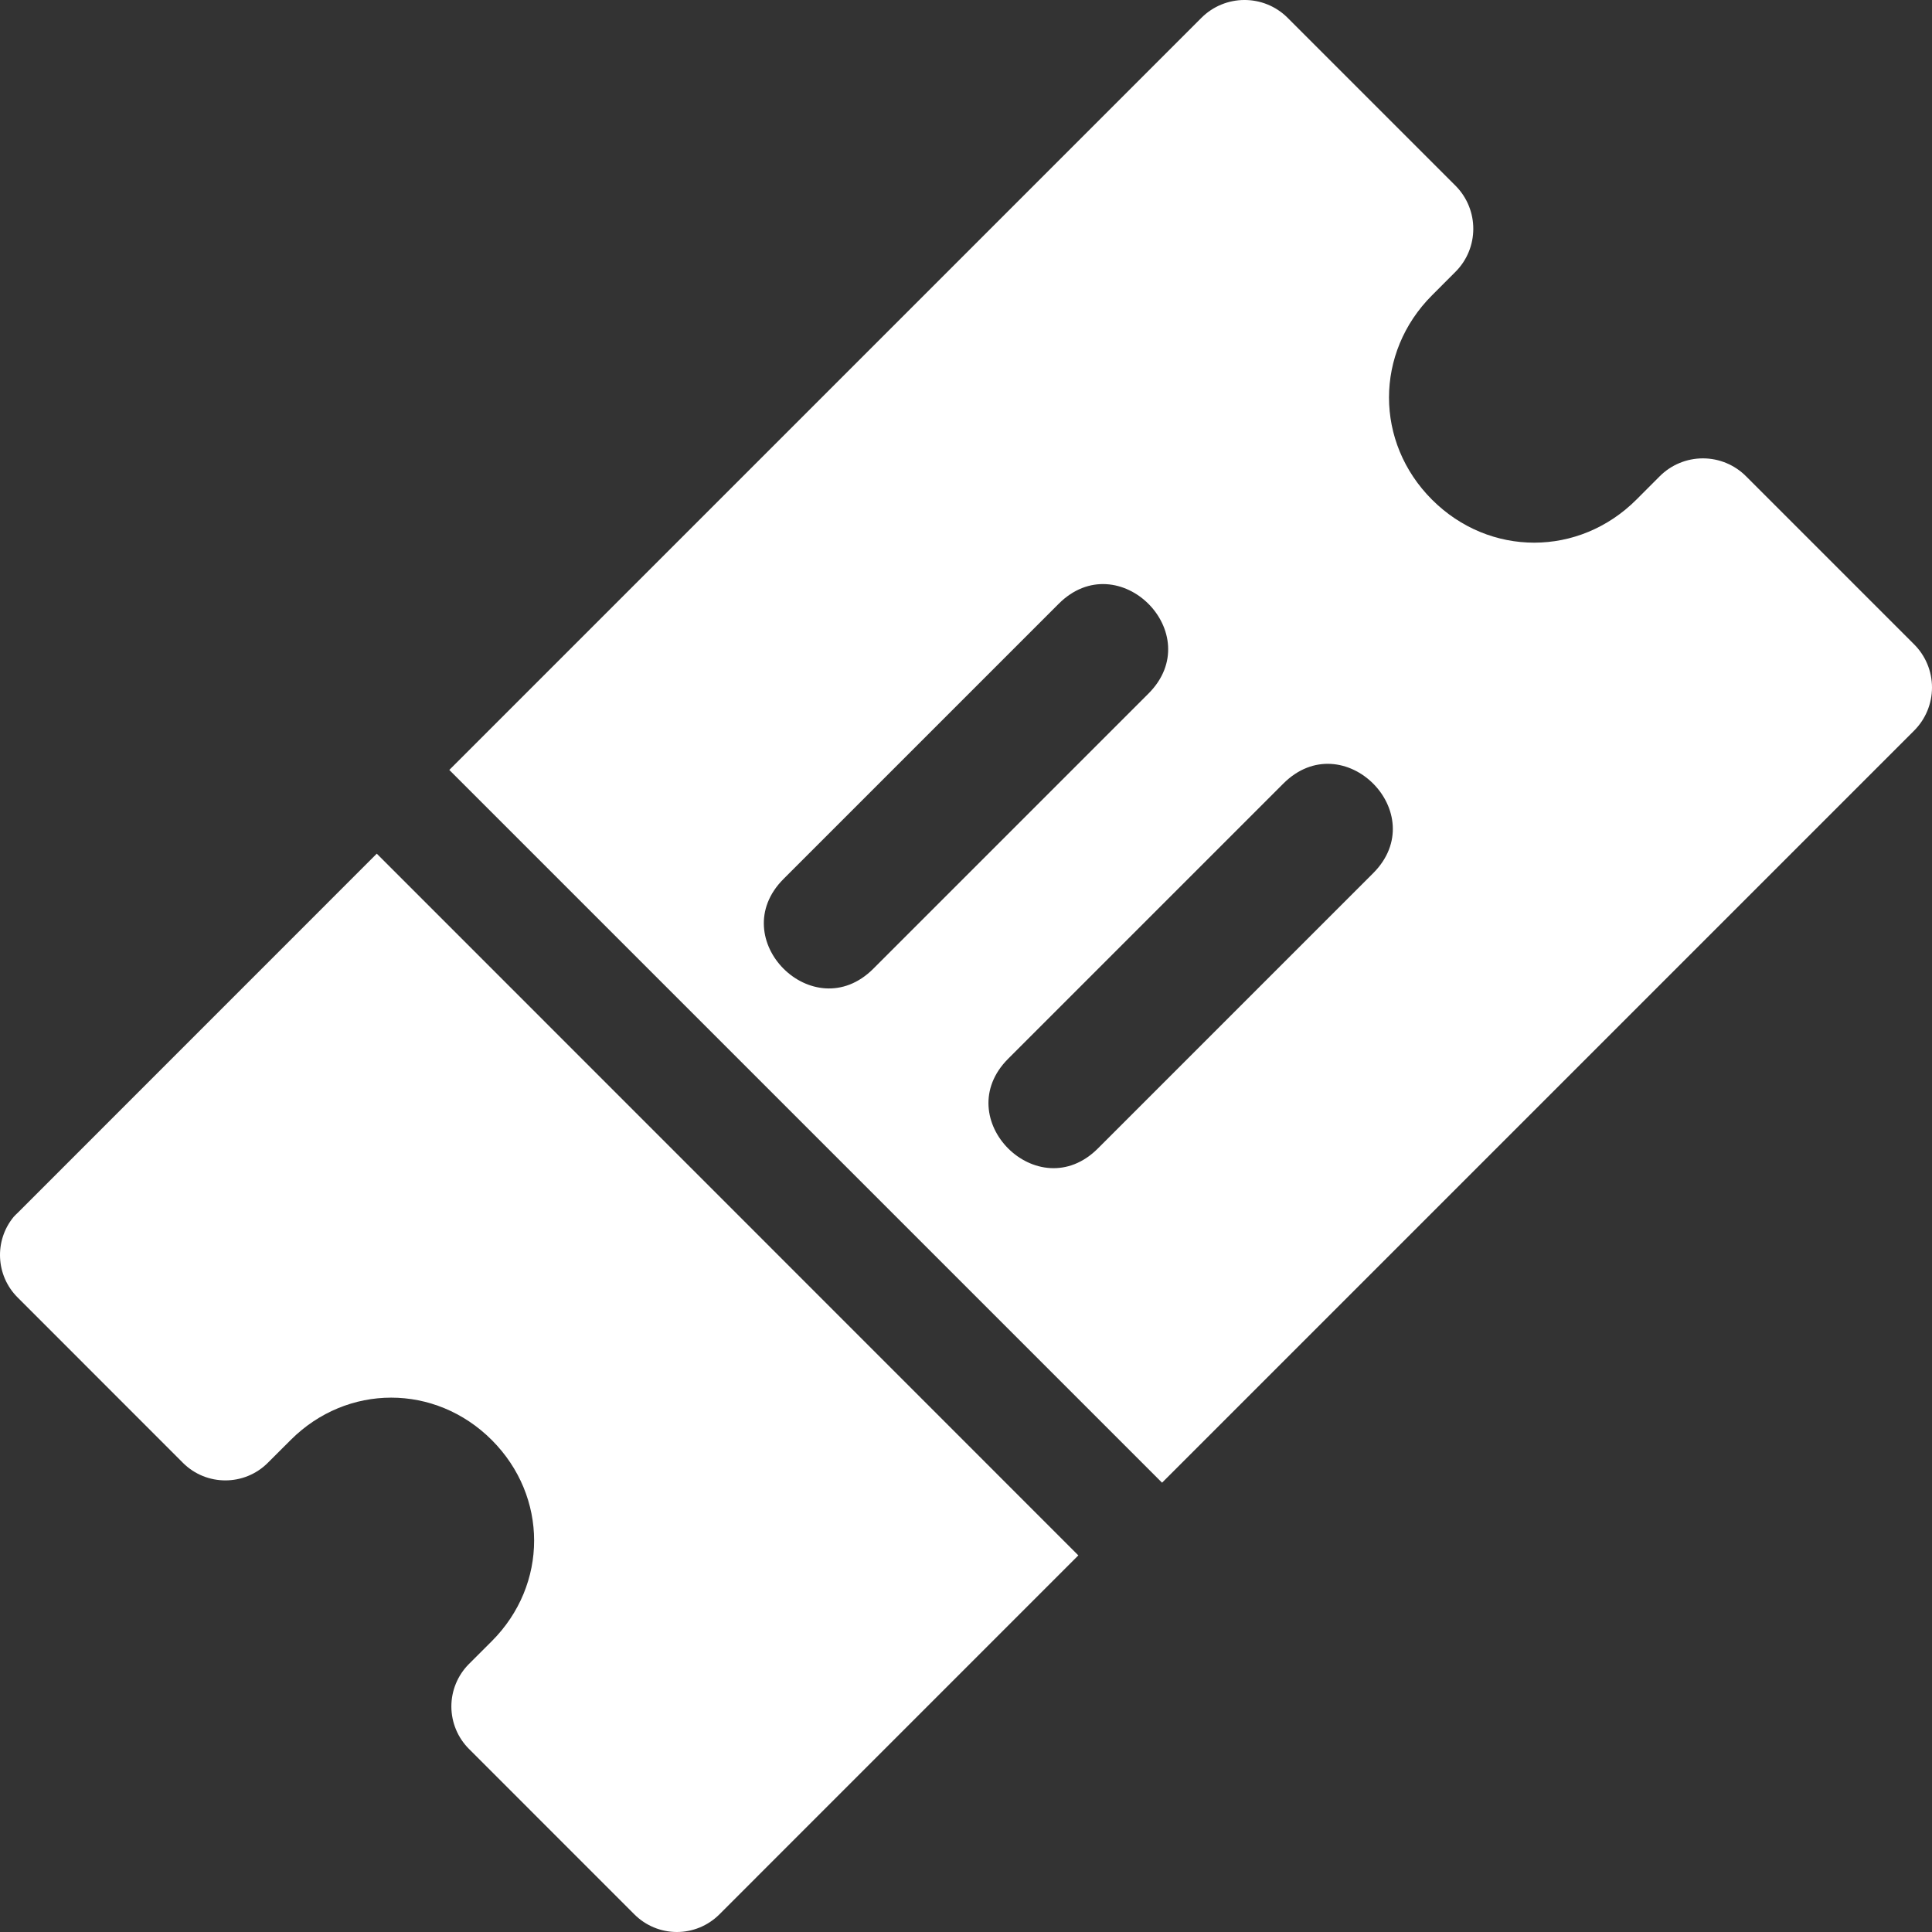 <?xml version="1.0" encoding="UTF-8"?>
<svg width="48px" height="48px" viewBox="0 0 48 48" version="1.1" xmlns="http://www.w3.org/2000/svg" xmlns:xlink="http://www.w3.org/1999/xlink">
    <rect x="0" y="0" width="48" height="48" fill="#333333" stroke="none"/>
    <title>Shape</title>
    <g id="Final" stroke="none" stroke-width="1" fill="none" fill-rule="evenodd">
        <g id="Offers_desktop05A" transform="translate(-668, -2952)" fill="#FFFFFF" fill-rule="nonzero">
            <g id="Group-72" transform="translate(118, 2871)">
                <g id="Group-40" transform="translate(453, 0)">
                    <g id="Group-49" transform="translate(47, 37)">
                        <path d="M50.339,74.233 C49.852,74.826 49.894,75.693 50.438,76.235 L54.549,80.348 C55.131,80.925 56.071,80.924 56.652,80.345 L57.221,79.777 C58.624,78.373 60.814,78.373 62.218,79.777 C63.621,81.181 63.621,83.371 62.218,84.775 L61.649,85.343 C61.37,85.624 61.213,86.004 61.214,86.401 C61.216,86.797 61.374,87.176 61.655,87.455 L65.758,91.559 C66.037,91.84 66.417,91.999 66.813,92 C67.209,92.001 67.589,91.845 67.87,91.565 L76.791,82.643 L59.361,65.209 L50.44,74.132 C50.405,74.164 50.371,74.198 50.339,74.233 L50.339,74.233 Z M61.163,63.129 L78.871,80.837 L97.552,62.156 C97.839,61.871 98,61.484 98,61.08 C98,60.676 97.839,60.289 97.552,60.005 L93.383,55.836 C93.099,55.549 92.712,55.388 92.308,55.388 C91.904,55.388 91.517,55.549 91.232,55.836 L90.657,56.412 C89.231,57.838 87.004,57.84 85.578,56.414 C84.152,54.988 84.154,52.761 85.58,51.335 L86.155,50.759 C86.75,50.17 86.753,49.211 86.164,48.616 L81.987,44.439 C81.393,43.85 80.434,43.854 79.844,44.448 L61.163,63.129 Z M69.467,65.837 L76.303,59.001 C77.789,57.515 80.019,59.746 78.533,61.232 L71.697,68.068 C70.211,69.554 67.981,67.324 69.467,65.837 L69.467,65.837 Z M75.048,70.304 L81.885,63.467 C83.372,61.981 85.601,64.21 84.114,65.696 L77.277,72.533 C75.791,74.019 73.562,71.79 75.048,70.304 Z" id="Shape"></path>
                    </g>
                </g>
            </g>
        </g>
    </g>
</svg>